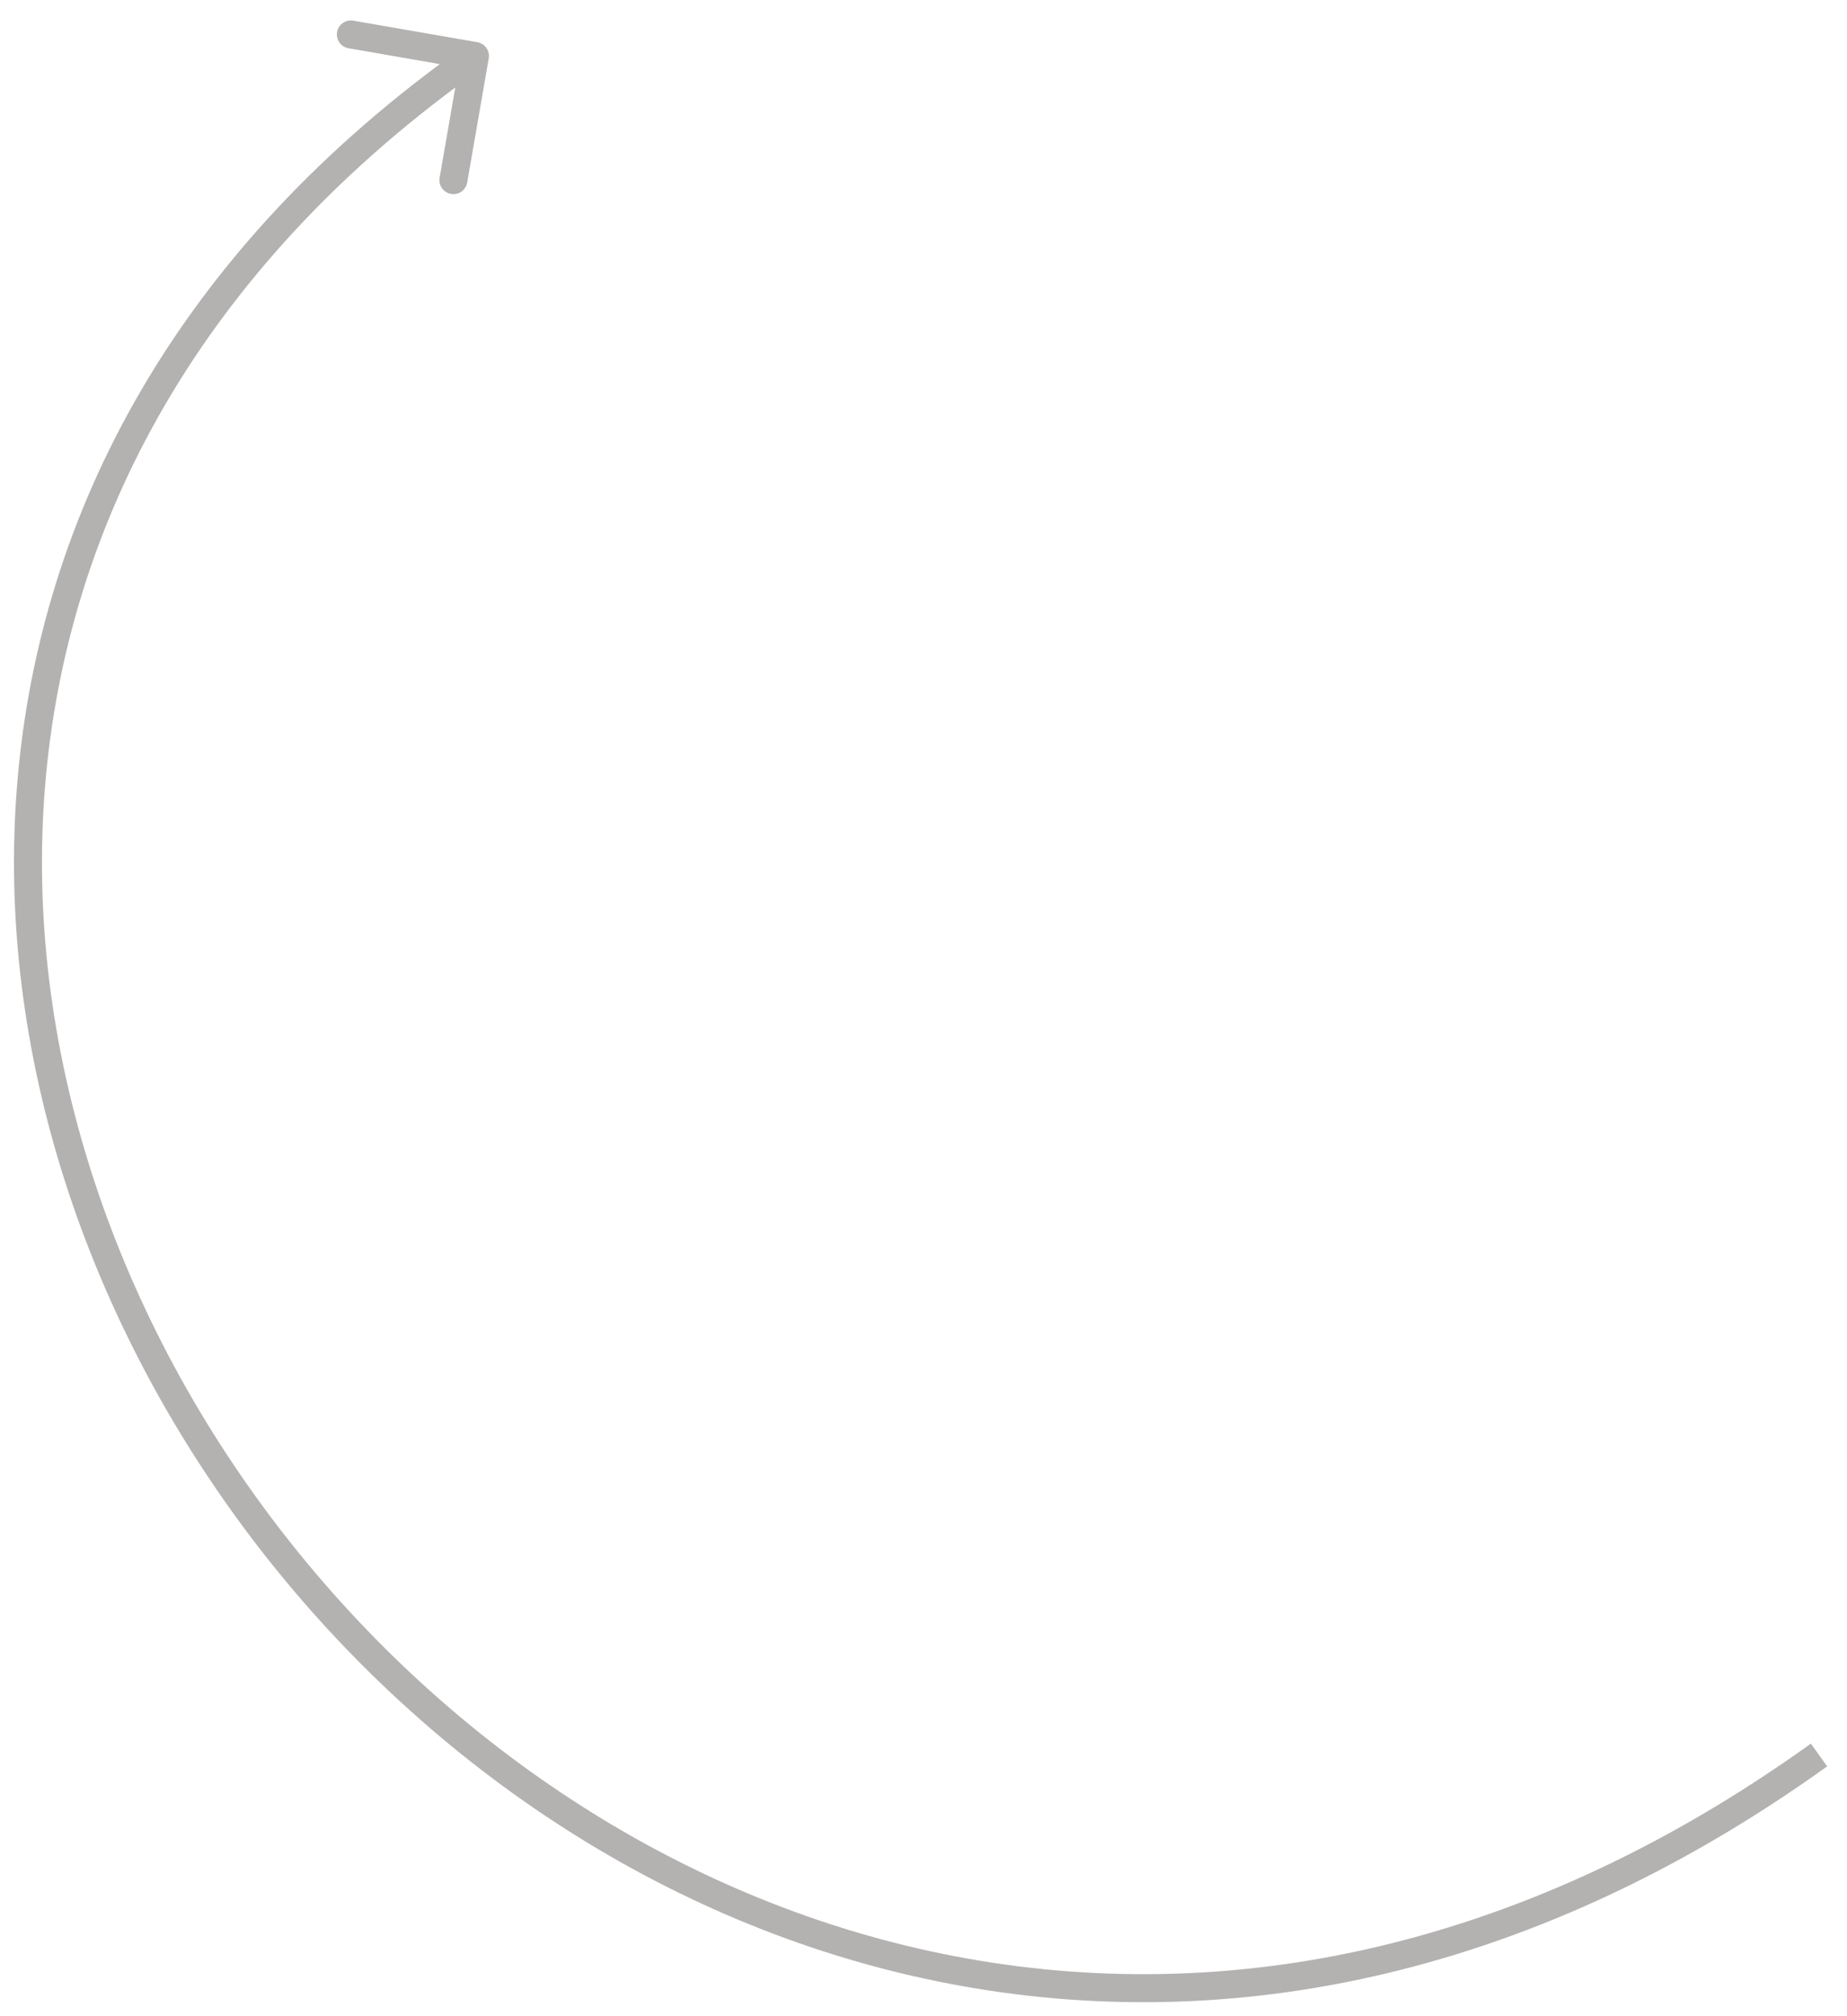<svg width="66" height="72" viewBox="0 0 66 72" fill="none" xmlns="http://www.w3.org/2000/svg">
<path d="M17.464 2.086C17.511 1.813 17.329 1.555 17.057 1.507L12.623 0.738C12.351 0.69 12.092 0.873 12.045 1.145C11.998 1.417 12.18 1.676 12.452 1.723L16.393 2.407L15.709 6.348C15.662 6.62 15.844 6.879 16.116 6.926C16.388 6.974 16.647 6.791 16.694 6.519L17.464 2.086ZM64.709 62.266C54.071 69.897 43.272 71.73 33.691 69.774C24.098 67.817 15.69 62.054 9.872 54.434C4.053 46.813 0.845 37.362 1.612 28.051C2.379 18.754 7.112 9.554 17.259 2.409L16.683 1.591C6.306 8.898 1.408 18.362 0.616 27.969C-0.175 37.561 3.13 47.252 9.077 55.041C15.025 62.83 23.634 68.743 33.491 70.754C43.358 72.768 54.439 70.864 65.291 63.078L64.709 62.266Z" fill="#B4B1B1"/>
</svg>
